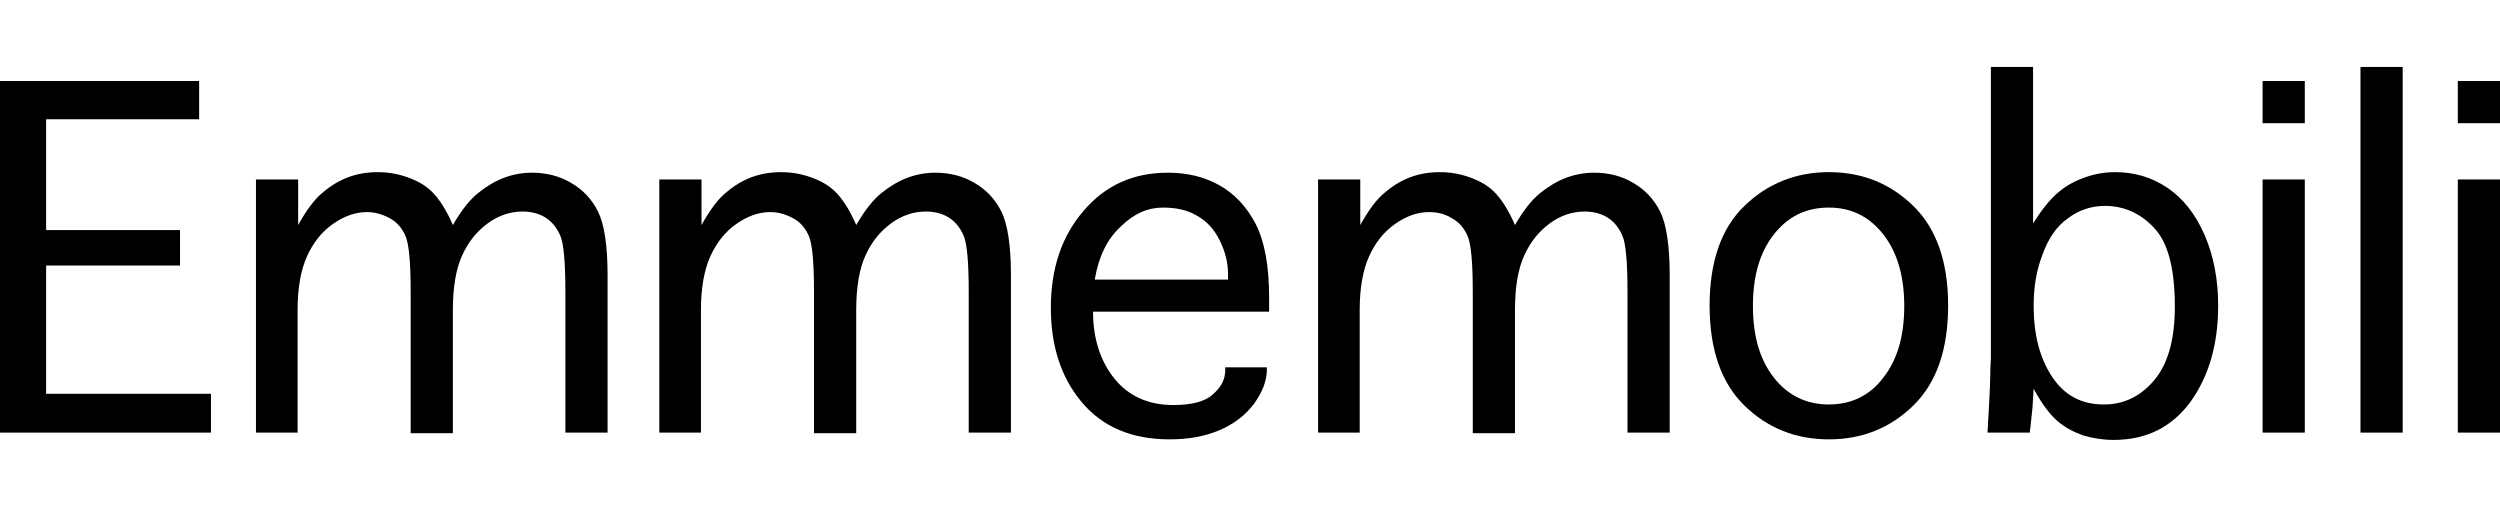<?xml version="1.0" encoding="utf-8"?>
<!-- Generator: Adobe Illustrator 19.0.0, SVG Export Plug-In . SVG Version: 6.00 Build 0)  -->
<svg version="1.1" id="Layer_1" xmlns="http://www.w3.org/2000/svg" xmlns:xlink="http://www.w3.org/1999/xlink" x="0px" y="0px"
	 viewBox="257.8 235 444.4 90" style="enable-background:new 257.8 235 444.4 90;" xml:space="preserve">
<g id="XMLID_16_">
	<polygon id="XMLID_15_" points="257.8,249.4 257.8,311.9 295.3,311.9 295.3,305 266,305 266,282.2 289.8,282.2 289.8,275.9 
		266,275.9 266,256.2 293.2,256.2 293.2,249.4 	"/>
	<path id="XMLID_14_" d="M310.8,311.9h-7.5v-45h7.5v8.1c1.5-2.7,3-4.7,4.4-5.8c1.4-1.2,2.9-2.1,4.5-2.7s3.4-0.9,5.2-0.9
		c1.9,0,3.6,0.3,5.3,0.9c1.7,0.6,3.2,1.4,4.4,2.6c1.2,1.2,2.5,3.1,3.7,5.9c1.5-2.6,3-4.5,4.5-5.7s3-2.1,4.6-2.7s3.2-0.9,5-0.9
		c2.5,0,4.9,0.6,6.9,1.8c2.1,1.2,3.7,2.9,4.8,5.1c1.1,2.2,1.7,6,1.7,11.2v28.1h-7.5v-25c0-5.3-0.3-8.6-0.9-10s-1.5-2.5-2.6-3.2
		s-2.5-1.1-4.1-1.1c-2.2,0-4.3,0.7-6.2,2.1c-1.9,1.4-3.4,3.2-4.5,5.6c-1.1,2.3-1.7,5.6-1.7,9.8V312h-7.5v-25c0-5.3-0.3-8.6-0.9-10
		s-1.5-2.5-2.8-3.2s-2.6-1.1-4.1-1.1c-2,0-4,0.7-6,2.1s-3.5,3.3-4.6,5.7c-1.1,2.4-1.7,5.6-1.7,9.6v21.8H310.8z"/>
	<path id="XMLID_13_" d="M382.5,311.9H375v-45h7.5v8.1c1.5-2.7,3-4.7,4.4-5.8c1.4-1.2,2.9-2.1,4.5-2.7s3.4-0.9,5.2-0.9
		c1.9,0,3.6,0.3,5.3,0.9c1.7,0.6,3.2,1.4,4.4,2.6c1.2,1.2,2.5,3.1,3.7,5.9c1.5-2.6,3-4.5,4.5-5.7s3-2.1,4.6-2.7s3.2-0.9,5-0.9
		c2.5,0,4.9,0.6,6.9,1.8c2.1,1.2,3.7,2.9,4.8,5.1c1.1,2.2,1.7,6,1.7,11.2v28.1H430v-25c0-5.3-0.3-8.6-0.9-10s-1.5-2.5-2.6-3.2
		s-2.5-1.1-4.1-1.1c-2.2,0-4.3,0.7-6.2,2.1c-1.9,1.4-3.4,3.2-4.5,5.6c-1.1,2.3-1.7,5.6-1.7,9.8V312h-7.5v-25c0-5.3-0.3-8.6-0.9-10
		s-1.5-2.5-2.8-3.2s-2.6-1.1-4.1-1.1c-2,0-4,0.7-6,2.1s-3.5,3.3-4.6,5.7c-1.1,2.4-1.7,5.6-1.7,9.6v21.8H382.5z"/>
	<path d="M475.5,300.3h7.5v0.4c0,2-0.8,4-2.3,6.1c-1.6,2.1-3.6,3.6-6.2,4.7s-5.5,1.6-8.8,1.6c-6.7,0-11.9-2.2-15.6-6.6
		s-5.5-10-5.5-16.8c0-6.9,1.9-12.7,5.8-17.2c3.9-4.6,8.9-6.8,15-6.8c3.4,0,6.4,0.7,9.1,2.2s4.9,3.8,6.5,6.9s2.4,7.5,2.4,13.1v2.5
		h-31.3c0,4.8,1.3,8.8,3.8,11.9s6,4.7,10.5,4.7c3.2,0,5.6-0.6,7-1.9c1.5-1.3,2.2-2.7,2.2-4.3v-0.5H475.5z M452.4,284.7h23.7v-0.9
		c0-2.1-0.5-4.1-1.5-6.1s-2.3-3.4-4.1-4.4c-1.7-1-3.7-1.4-6-1.4c-2.7,0-5.2,1.1-7.5,3.4C454.6,277.5,453.1,280.6,452.4,284.7"/>
	<path id="XMLID_10_" d="M499.6,311.9h-7.5v-45h7.5v8.1c1.5-2.7,3-4.7,4.4-5.8c1.4-1.2,2.9-2.1,4.5-2.7s3.4-0.9,5.2-0.9
		c1.9,0,3.6,0.3,5.3,0.9s3.2,1.4,4.4,2.6s2.5,3.1,3.7,5.9c1.5-2.6,3-4.5,4.5-5.7s3-2.1,4.6-2.7s3.2-0.9,5-0.9c2.6,0,4.9,0.6,6.9,1.8
		c2.1,1.2,3.7,2.9,4.8,5.1s1.7,6,1.7,11.2v28.1h-7.5v-25c0-5.3-0.3-8.6-0.9-10c-0.6-1.4-1.5-2.5-2.6-3.2s-2.5-1.1-4.1-1.1
		c-2.2,0-4.3,0.7-6.2,2.1s-3.4,3.2-4.5,5.6c-1.1,2.3-1.7,5.6-1.7,9.8V312h-7.5v-25c0-5.3-0.3-8.6-0.9-10c-0.6-1.4-1.5-2.5-2.8-3.2
		c-1.3-0.8-2.6-1.1-4.1-1.1c-2,0-4,0.7-6,2.1s-3.5,3.3-4.6,5.7c-1.1,2.4-1.7,5.6-1.7,9.6v21.8H499.6z"/>
	<path d="M582.9,313.1c-5.9,0-10.9-2-15-6s-6.2-9.9-6.2-17.8c0-7.8,2.1-13.8,6.2-17.7c4.1-4,9.2-6,15-6c5.9,0,10.9,2,15,6
		s6.2,9.9,6.2,17.7c0,7.9-2.1,13.8-6.2,17.8S588.8,313.1,582.9,313.1 M582.9,306.9c4,0,7.3-1.6,9.7-4.8c2.5-3.2,3.7-7.4,3.7-12.7
		c0-5.2-1.2-9.5-3.7-12.7s-5.7-4.8-9.7-4.8c-4.1,0-7.3,1.6-9.8,4.8c-2.5,3.2-3.7,7.4-3.7,12.7c0,5.3,1.2,9.5,3.7,12.7
		C575.6,305.3,578.9,306.9,582.9,306.9"/>
	<path d="M618.6,311.9h-7.5c0.1-1.5,0.2-3.3,0.3-5.4s0.2-3.9,0.2-5.2c0-1.3,0.1-2.2,0.1-2.7v-51.7h7.5v27.8c1.6-2.5,3.1-4.4,4.6-5.6
		c1.4-1.2,3-2,4.7-2.6s3.5-0.9,5.3-0.9c3.4,0,6.5,0.9,9.3,2.8s5,4.7,6.6,8.4c1.6,3.7,2.4,7.9,2.4,12.5c0,6.8-1.6,12.5-4.9,17.1
		c-3.3,4.5-7.8,6.8-13.7,6.8c-1.9,0-3.7-0.3-5.4-0.8c-1.7-0.6-3.2-1.4-4.5-2.5s-2.8-3-4.3-5.8l-0.2,3.3
		C618.9,309.1,618.8,310.6,618.6,311.9 M619.3,289.4c0,5.1,1.1,9.3,3.3,12.6c2.2,3.3,5.2,4.9,9.2,4.9c3.6,0,6.6-1.5,9-4.4
		s3.6-7.2,3.6-13c0-6.7-1.2-11.4-3.7-14c-2.4-2.6-5.4-3.9-8.7-3.9c-2.4,0-4.6,0.7-6.6,2.2c-2,1.4-3.5,3.6-4.5,6.4
		C619.8,283,619.3,286,619.3,289.4"/>
	<path d="M660,249.4h7.5v7.5H660V249.4z M660,266.9h7.5v45H660V266.9z"/>
	<rect id="XMLID_3_" x="677.4" y="246.9" width="7.5" height="65"/>
	<path d="M694.7,249.4h7.5v7.5h-7.5V249.4z M694.7,266.9h7.5v45h-7.5V266.9z"/>
</g>
</svg>
